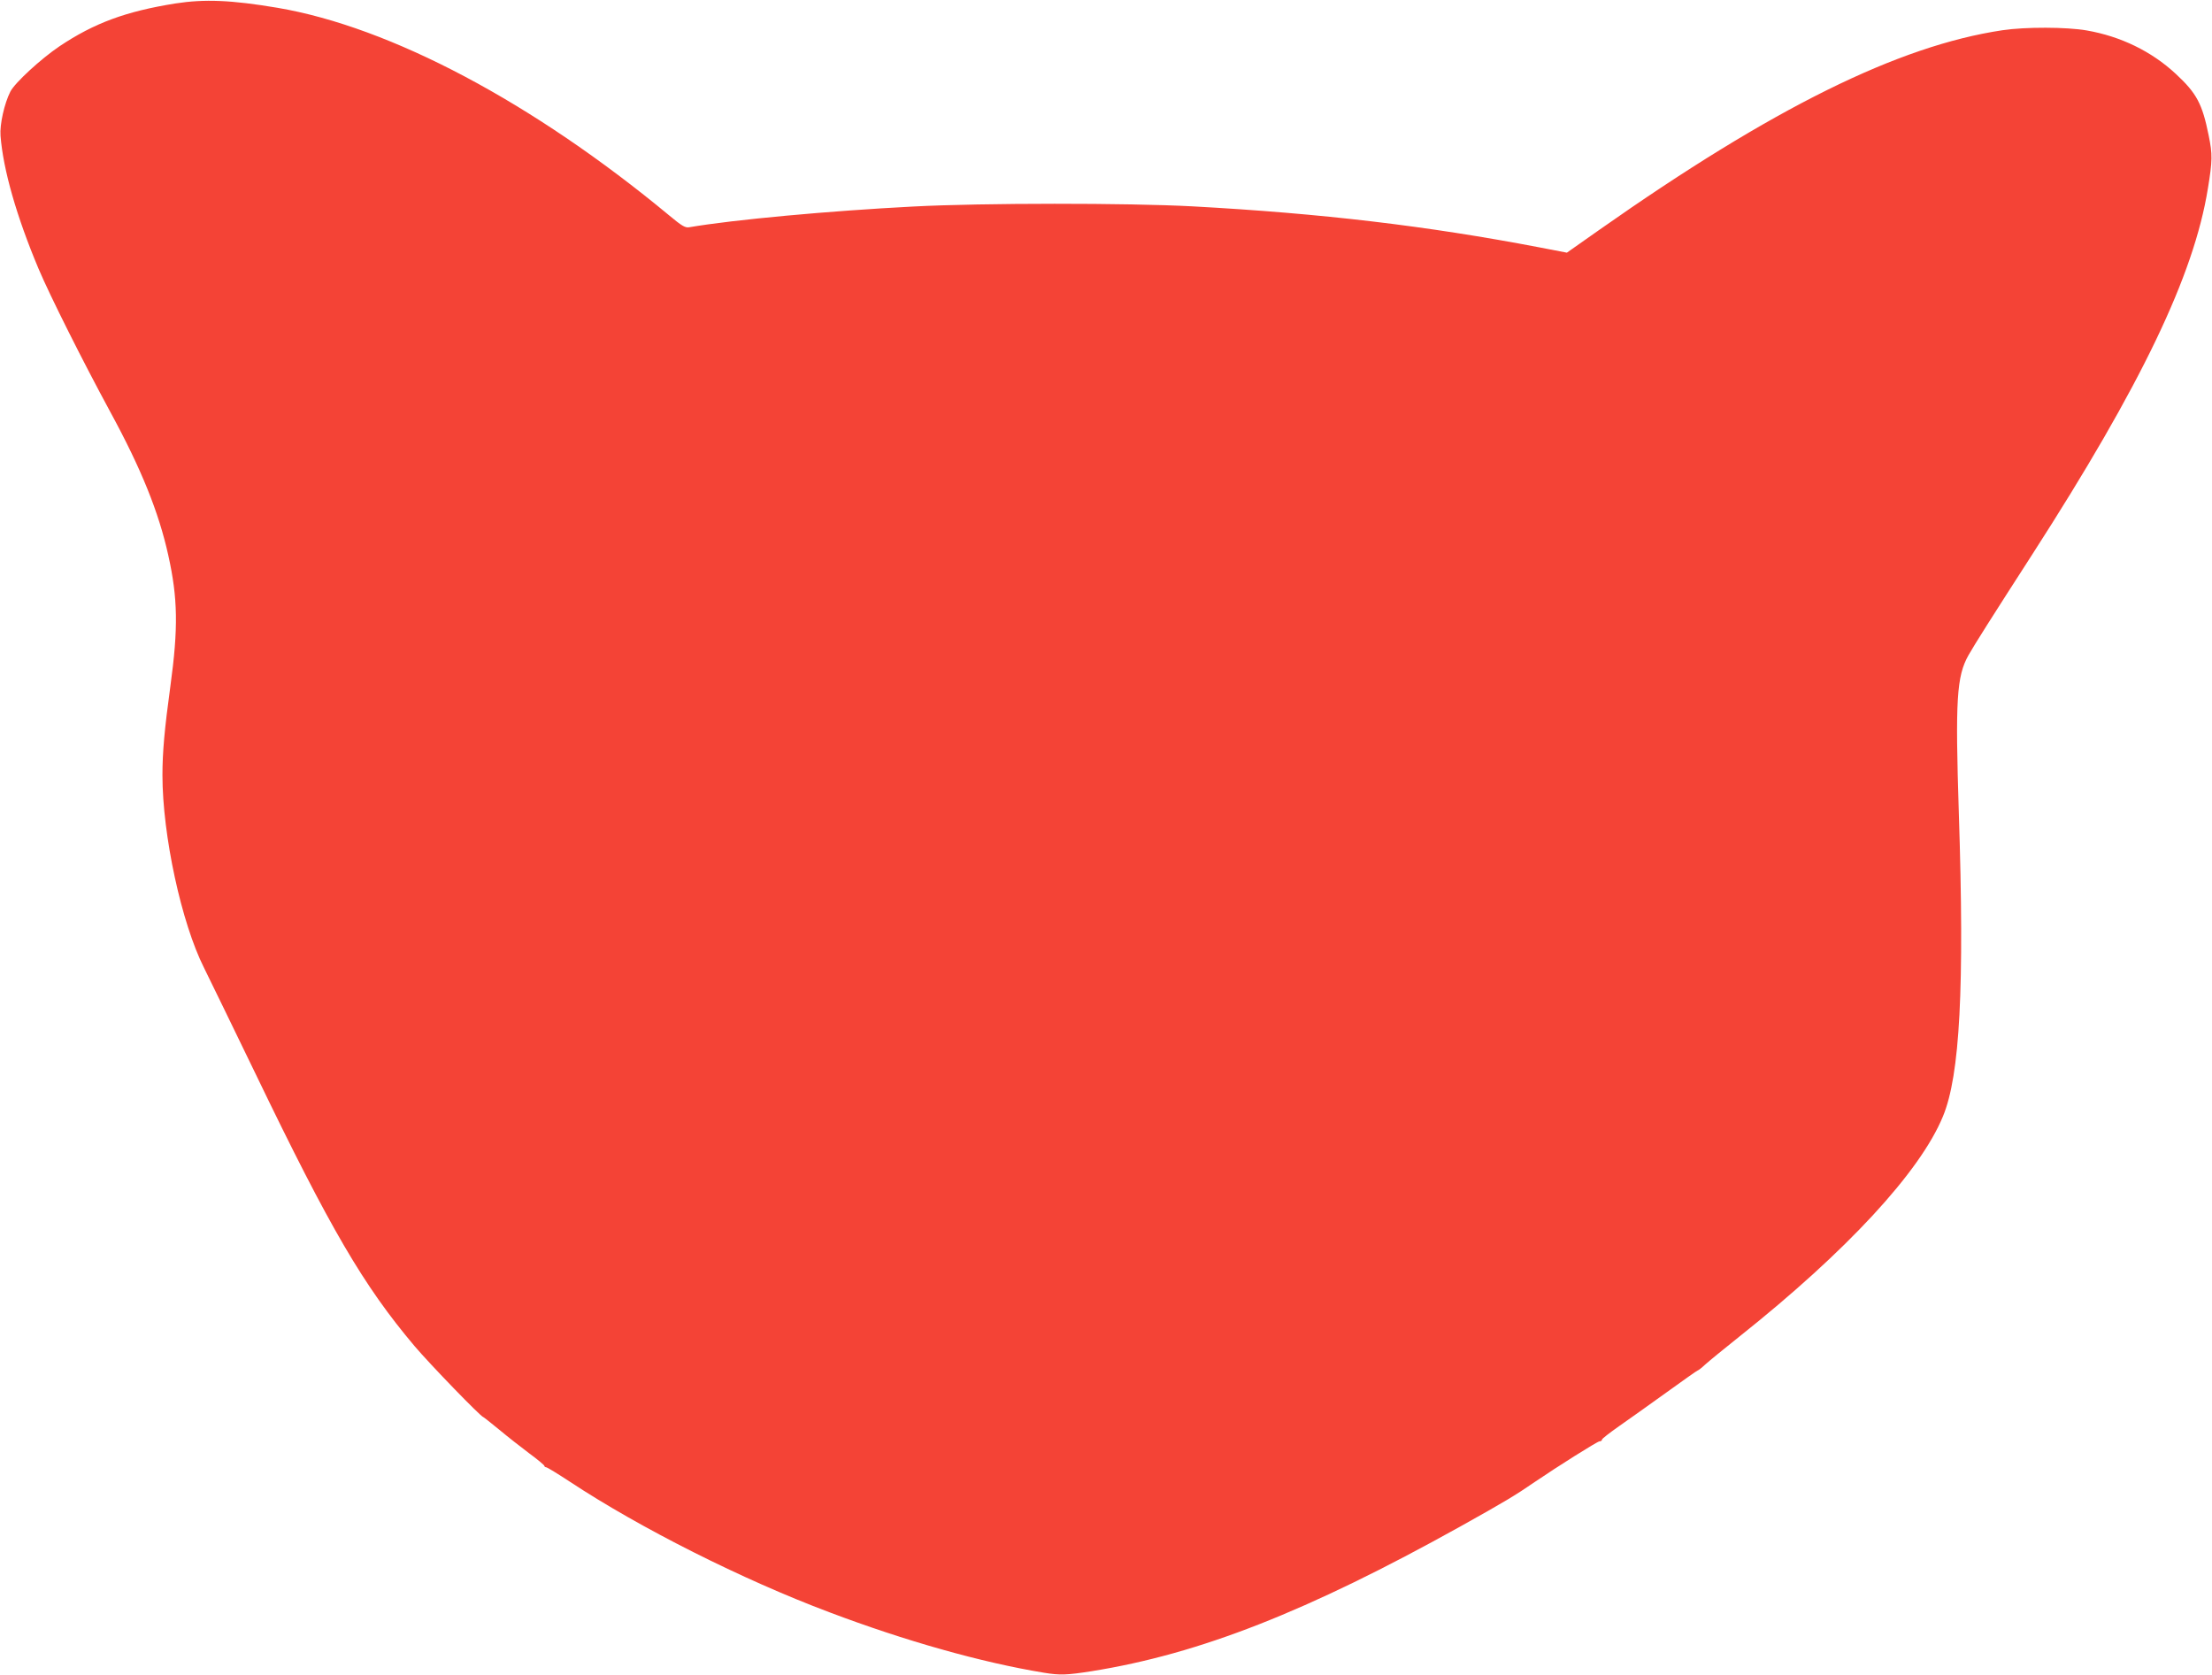 <?xml version="1.0" standalone="no"?>
<!DOCTYPE svg PUBLIC "-//W3C//DTD SVG 20010904//EN"
 "http://www.w3.org/TR/2001/REC-SVG-20010904/DTD/svg10.dtd">
<svg version="1.0" xmlns="http://www.w3.org/2000/svg"
 width="1280pt" height="969pt" viewBox="0 0 1280 969"
 preserveAspectRatio="xMidYMid meet">
<g transform="translate(0,969) scale(0.1,-0.1)"
fill="#f44336" stroke="none">
<path d="M1015 9670 c-287 -46 -469 -113 -671 -248 -108 -73 -258 -211 -284
-262 -35 -69 -62 -190 -57 -255 15 -196 93 -468 220 -770 67 -158 254 -531
416 -830 178 -327 280 -579 335 -829 55 -247 58 -420 12 -756 -34 -248 -46
-383 -46 -515 0 -348 110 -856 241 -1116 34 -68 169 -347 301 -619 430 -892
621 -1218 916 -1568 87 -103 386 -412 399 -412 2 0 43 -33 91 -72 48 -40 127
-102 175 -138 48 -35 87 -68 87 -72 0 -4 5 -8 10 -8 6 0 68 -38 138 -84 406
-268 998 -566 1501 -755 439 -166 878 -290 1242 -350 92 -15 131 -14 277 9
624 100 1248 345 2132 837 258 144 318 180 430 257 129 88 364 236 376 236 8
0 14 4 14 10 0 5 44 39 98 77 53 37 177 125 274 195 97 70 179 128 182 128 3
0 23 15 43 34 21 19 110 92 198 162 620 493 1046 953 1178 1274 99 238 125
747 92 1755 -21 657 -13 791 56 914 35 62 139 226 371 586 628 976 933 1611
1014 2113 27 163 27 200 5 307 -37 184 -69 245 -191 358 -140 130 -319 217
-516 251 -115 20 -353 21 -487 1 -602 -90 -1328 -449 -2331 -1154 l-189 -133
-161 31 c-649 124 -1256 196 -2006 237 -374 20 -1215 20 -1615 -1 -484 -25
-1040 -76 -1297 -120 -23 -4 -43 8 -115 68 -789 654 -1613 1091 -2268 1202
-267 45 -422 51 -590 25z"/>
</g>
</svg>

